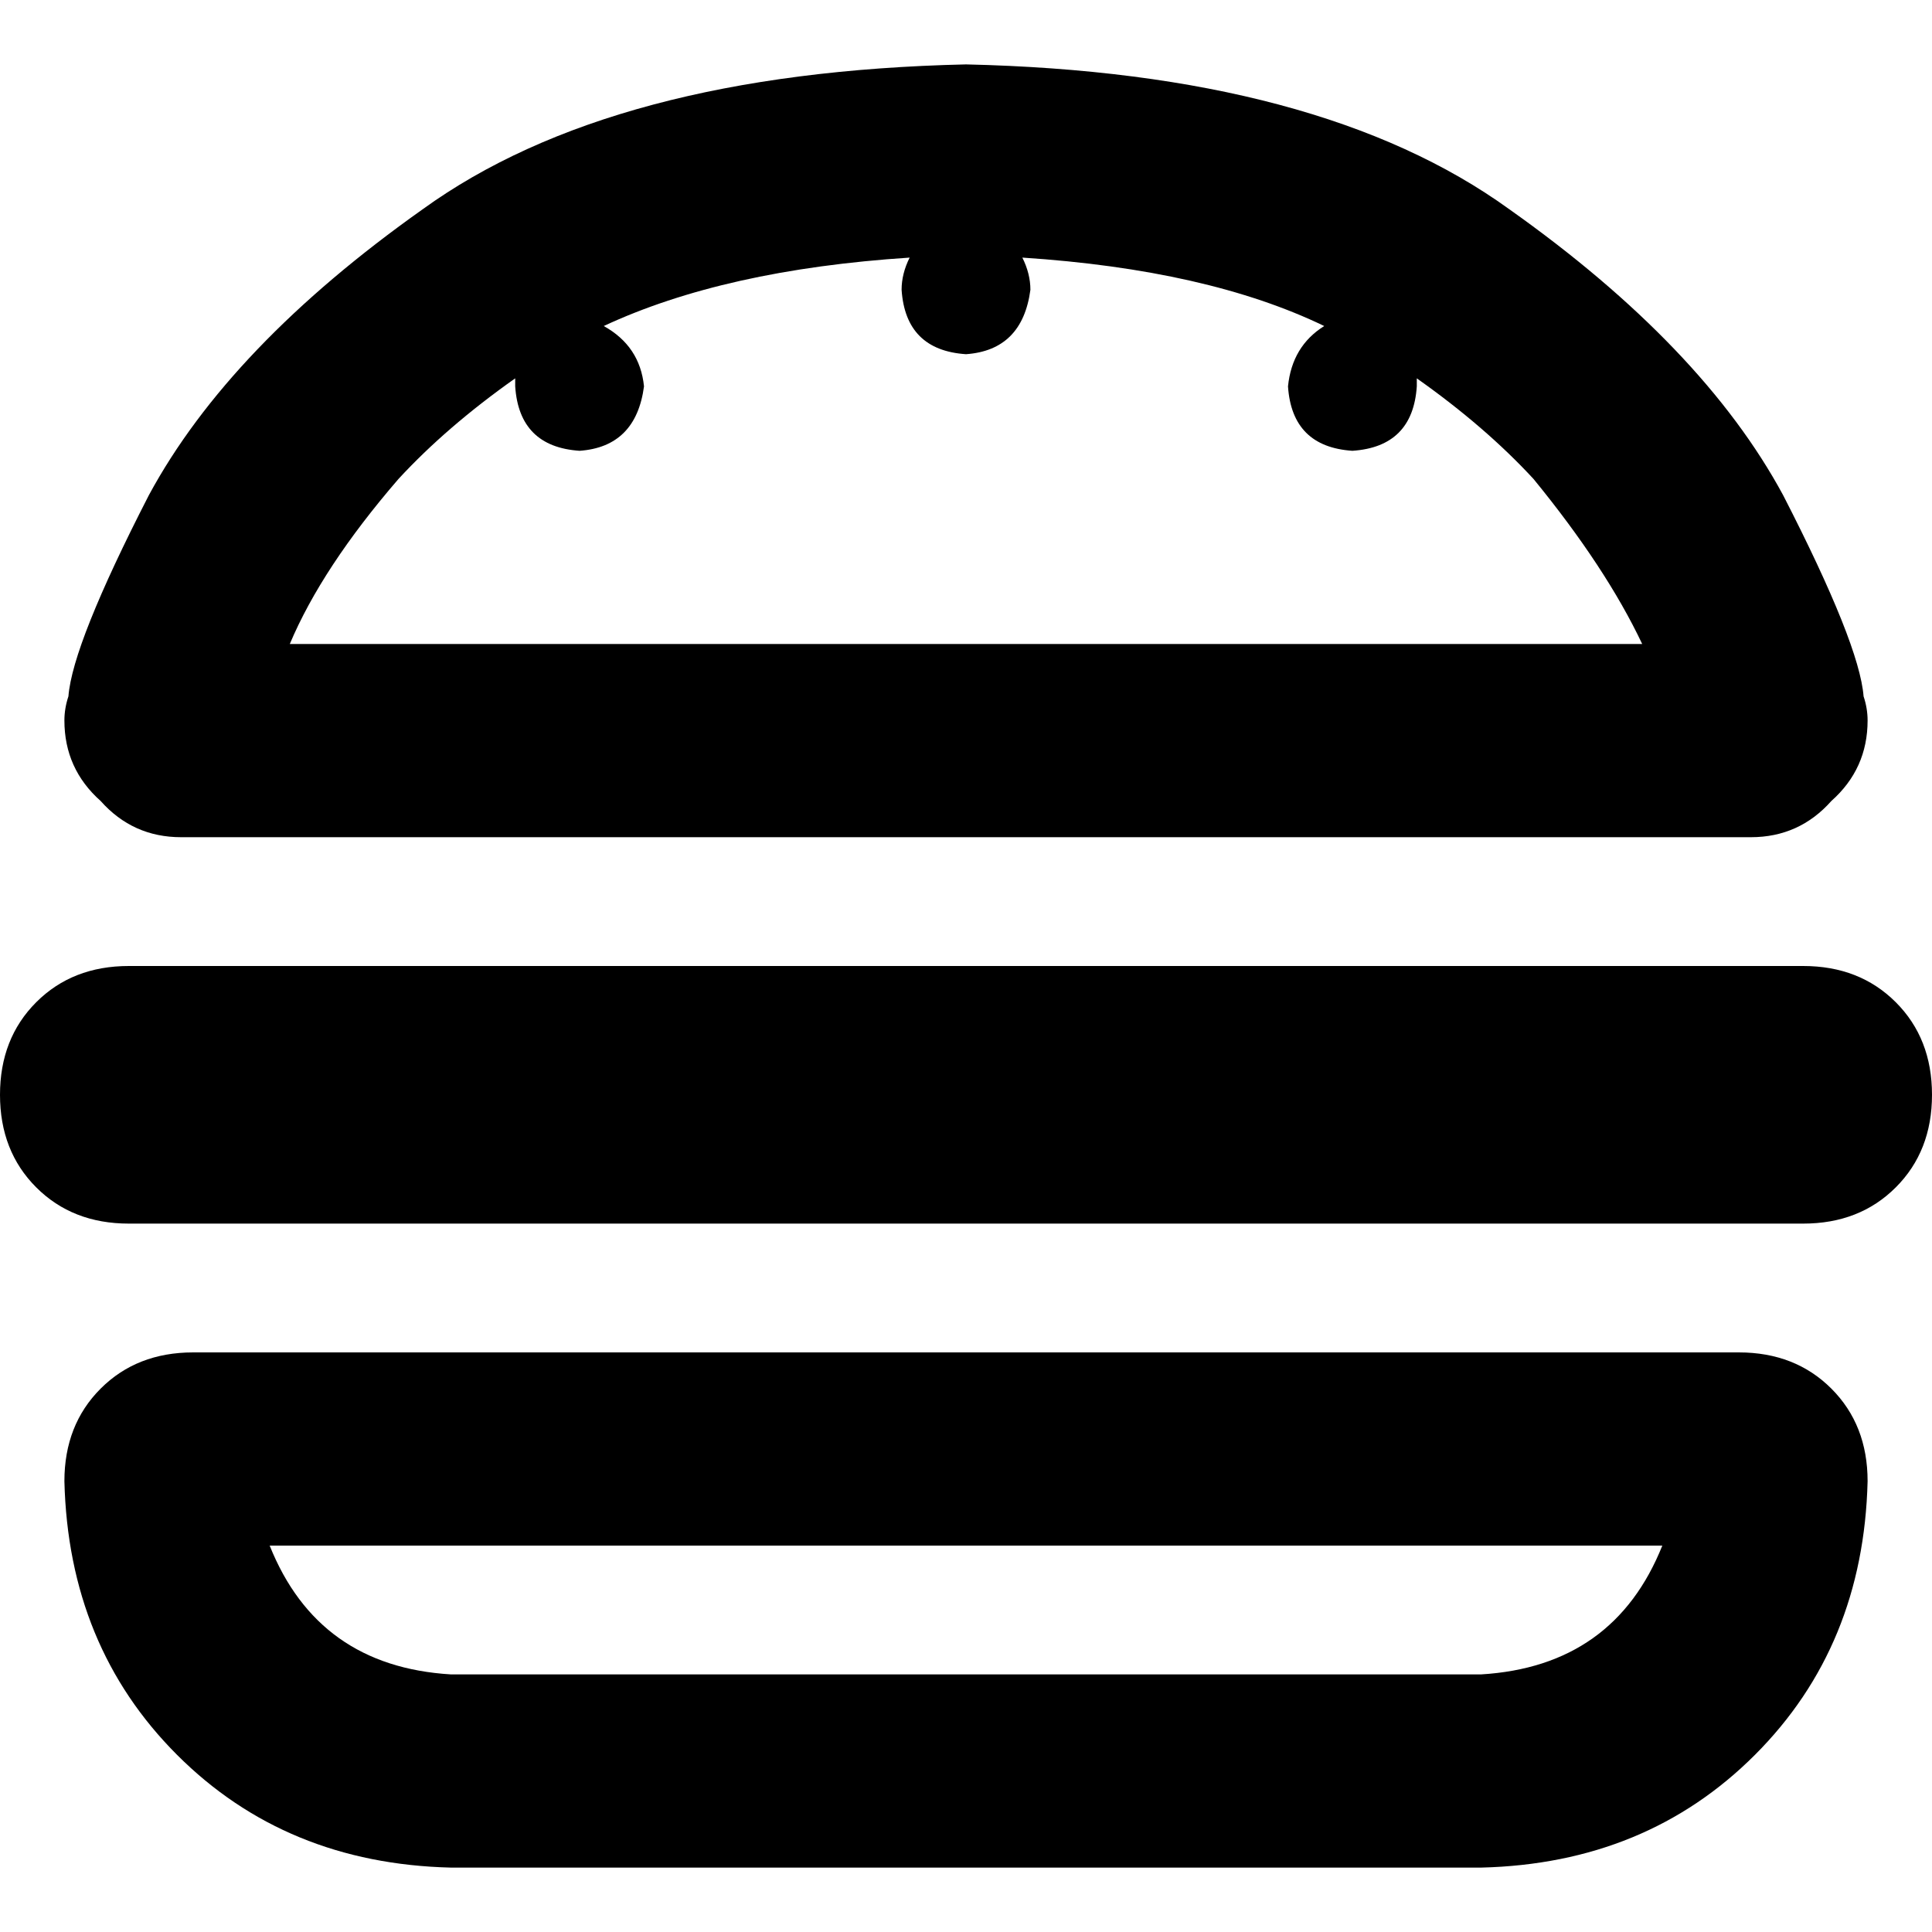 <svg xmlns="http://www.w3.org/2000/svg" viewBox="0 0 512 512">
  <path d="M 406.4 126.933 Q 393.6 113.067 375.467 100.267 Q 375.467 101.333 375.467 102.4 Q 374.4 118.4 358.4 119.467 Q 342.4 118.4 341.333 102.4 Q 342.4 91.733 350.933 86.4 Q 320 71.467 270.933 68.267 Q 273.067 72.533 273.067 76.8 Q 270.933 92.8 256 93.867 Q 240 92.8 238.933 76.8 Q 238.933 72.533 241.067 68.267 Q 192 71.467 160 86.4 Q 169.6 91.733 170.667 102.4 Q 168.533 118.4 153.6 119.467 Q 137.6 118.4 136.533 102.4 Q 136.533 101.333 136.533 100.267 Q 118.4 113.067 105.6 126.933 Q 85.333 150.4 76.8 170.667 L 435.2 170.667 L 435.2 170.667 Q 425.6 150.4 406.4 126.933 L 406.4 126.933 Z M 464 221.867 L 48 221.867 L 464 221.867 L 48 221.867 Q 35.2 221.867 26.667 212.267 Q 17.067 203.733 17.067 190.933 Q 17.067 187.733 18.133 184.533 Q 19.2 170.667 39.467 131.2 Q 60.8 91.733 112 55.467 Q 162.133 19.2 256 17.067 Q 349.867 19.2 400 55.467 Q 451.2 91.733 472.533 131.2 Q 492.8 170.667 493.867 184.533 Q 494.933 187.733 494.933 190.933 Q 494.933 203.733 485.333 212.267 Q 476.8 221.867 464 221.867 L 464 221.867 Z M 119.467 443.733 L 392.533 443.733 L 119.467 443.733 L 392.533 443.733 Q 427.733 441.6 440.533 409.6 L 71.467 409.6 L 71.467 409.6 Q 84.267 441.6 119.467 443.733 L 119.467 443.733 Z M 17.067 392.533 Q 17.067 377.6 26.667 368 L 26.667 368 L 26.667 368 Q 36.267 358.4 51.2 358.4 L 460.8 358.4 L 460.8 358.4 Q 475.733 358.4 485.333 368 Q 494.933 377.6 494.933 392.533 Q 493.867 436.267 465.067 465.067 Q 436.267 493.867 392.533 494.933 L 119.467 494.933 L 119.467 494.933 Q 75.733 493.867 46.933 465.067 Q 18.133 436.267 17.067 392.533 L 17.067 392.533 Z M 0 290.133 Q 0 275.2 9.6 265.6 L 9.6 265.6 L 9.6 265.6 Q 19.2 256 34.133 256 L 477.867 256 L 477.867 256 Q 492.8 256 502.4 265.6 Q 512 275.2 512 290.133 Q 512 305.067 502.4 314.667 Q 492.8 324.267 477.867 324.267 L 34.133 324.267 L 34.133 324.267 Q 19.2 324.267 9.6 314.667 Q 0 305.067 0 290.133 L 0 290.133 Z" />
</svg>